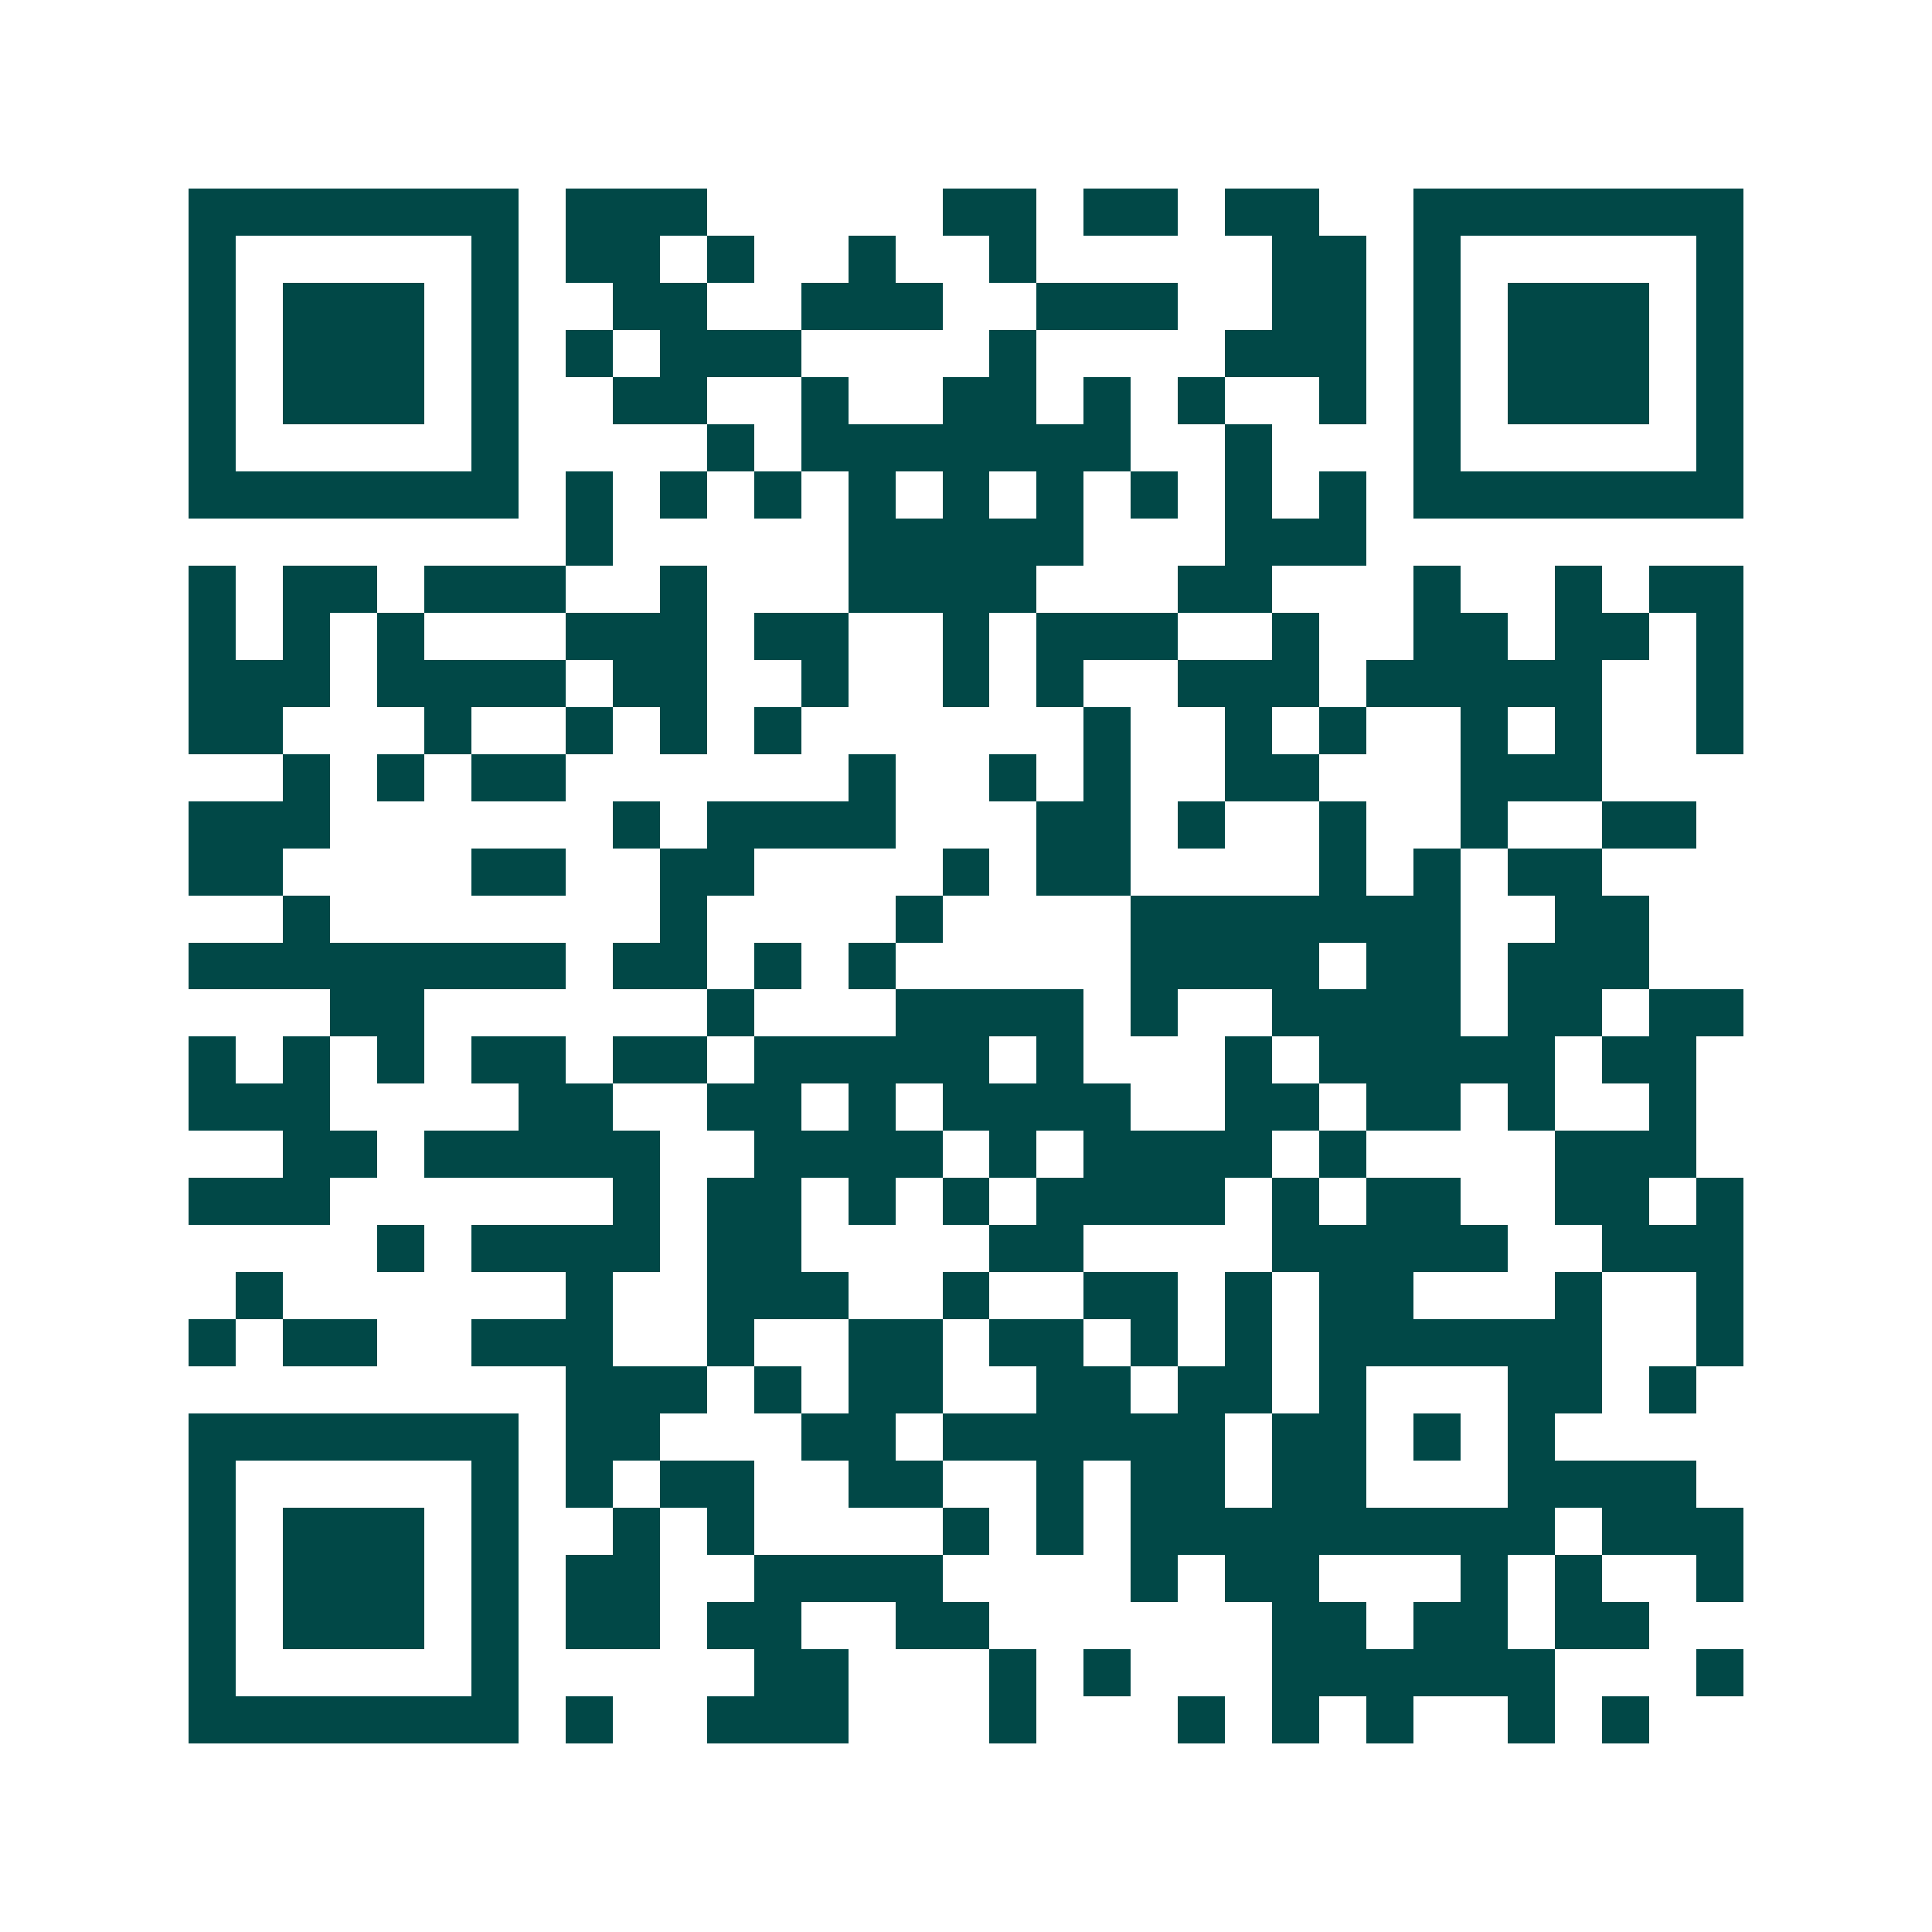 <svg xmlns="http://www.w3.org/2000/svg" width="200" height="200" viewBox="0 0 41 41" shape-rendering="crispEdges"><path fill="#ffffff" d="M0 0h41v41H0z"/><path stroke="#014847" d="M4 4.5h7m1 0h3m5 0h2m1 0h2m1 0h2m2 0h7M4 5.5h1m5 0h1m1 0h2m1 0h1m2 0h1m2 0h1m5 0h2m1 0h1m5 0h1M4 6.5h1m1 0h3m1 0h1m2 0h2m2 0h3m2 0h3m2 0h2m1 0h1m1 0h3m1 0h1M4 7.5h1m1 0h3m1 0h1m1 0h1m1 0h3m4 0h1m4 0h3m1 0h1m1 0h3m1 0h1M4 8.5h1m1 0h3m1 0h1m2 0h2m2 0h1m2 0h2m1 0h1m1 0h1m2 0h1m1 0h1m1 0h3m1 0h1M4 9.5h1m5 0h1m4 0h1m1 0h7m2 0h1m3 0h1m5 0h1M4 10.5h7m1 0h1m1 0h1m1 0h1m1 0h1m1 0h1m1 0h1m1 0h1m1 0h1m1 0h1m1 0h7M12 11.5h1m5 0h5m3 0h3M4 12.5h1m1 0h2m1 0h3m2 0h1m3 0h4m3 0h2m3 0h1m2 0h1m1 0h2M4 13.5h1m1 0h1m1 0h1m3 0h3m1 0h2m2 0h1m1 0h3m2 0h1m2 0h2m1 0h2m1 0h1M4 14.5h3m1 0h4m1 0h2m2 0h1m2 0h1m1 0h1m2 0h3m1 0h5m2 0h1M4 15.5h2m3 0h1m2 0h1m1 0h1m1 0h1m6 0h1m2 0h1m1 0h1m2 0h1m1 0h1m2 0h1M6 16.5h1m1 0h1m1 0h2m6 0h1m2 0h1m1 0h1m2 0h2m3 0h3M4 17.5h3m6 0h1m1 0h4m3 0h2m1 0h1m2 0h1m2 0h1m2 0h2M4 18.5h2m4 0h2m2 0h2m4 0h1m1 0h2m4 0h1m1 0h1m1 0h2M6 19.5h1m7 0h1m4 0h1m4 0h7m2 0h2M4 20.5h8m1 0h2m1 0h1m1 0h1m5 0h4m1 0h2m1 0h3M7 21.5h2m6 0h1m3 0h4m1 0h1m2 0h4m1 0h2m1 0h2M4 22.5h1m1 0h1m1 0h1m1 0h2m1 0h2m1 0h5m1 0h1m3 0h1m1 0h5m1 0h2M4 23.5h3m4 0h2m2 0h2m1 0h1m1 0h4m2 0h2m1 0h2m1 0h1m2 0h1M6 24.5h2m1 0h5m2 0h4m1 0h1m1 0h4m1 0h1m4 0h3M4 25.5h3m6 0h1m1 0h2m1 0h1m1 0h1m1 0h4m1 0h1m1 0h2m2 0h2m1 0h1M8 26.5h1m1 0h4m1 0h2m4 0h2m4 0h5m2 0h3M5 27.5h1m6 0h1m2 0h3m2 0h1m2 0h2m1 0h1m1 0h2m3 0h1m2 0h1M4 28.5h1m1 0h2m2 0h3m2 0h1m2 0h2m1 0h2m1 0h1m1 0h1m1 0h6m2 0h1M12 29.5h3m1 0h1m1 0h2m2 0h2m1 0h2m1 0h1m3 0h2m1 0h1M4 30.5h7m1 0h2m3 0h2m1 0h6m1 0h2m1 0h1m1 0h1M4 31.5h1m5 0h1m1 0h1m1 0h2m2 0h2m2 0h1m1 0h2m1 0h2m3 0h4M4 32.5h1m1 0h3m1 0h1m2 0h1m1 0h1m4 0h1m1 0h1m1 0h9m1 0h3M4 33.5h1m1 0h3m1 0h1m1 0h2m2 0h4m4 0h1m1 0h2m3 0h1m1 0h1m2 0h1M4 34.5h1m1 0h3m1 0h1m1 0h2m1 0h2m2 0h2m6 0h2m1 0h2m1 0h2M4 35.5h1m5 0h1m5 0h2m3 0h1m1 0h1m3 0h6m3 0h1M4 36.5h7m1 0h1m2 0h3m3 0h1m3 0h1m1 0h1m1 0h1m2 0h1m1 0h1"/></svg>
